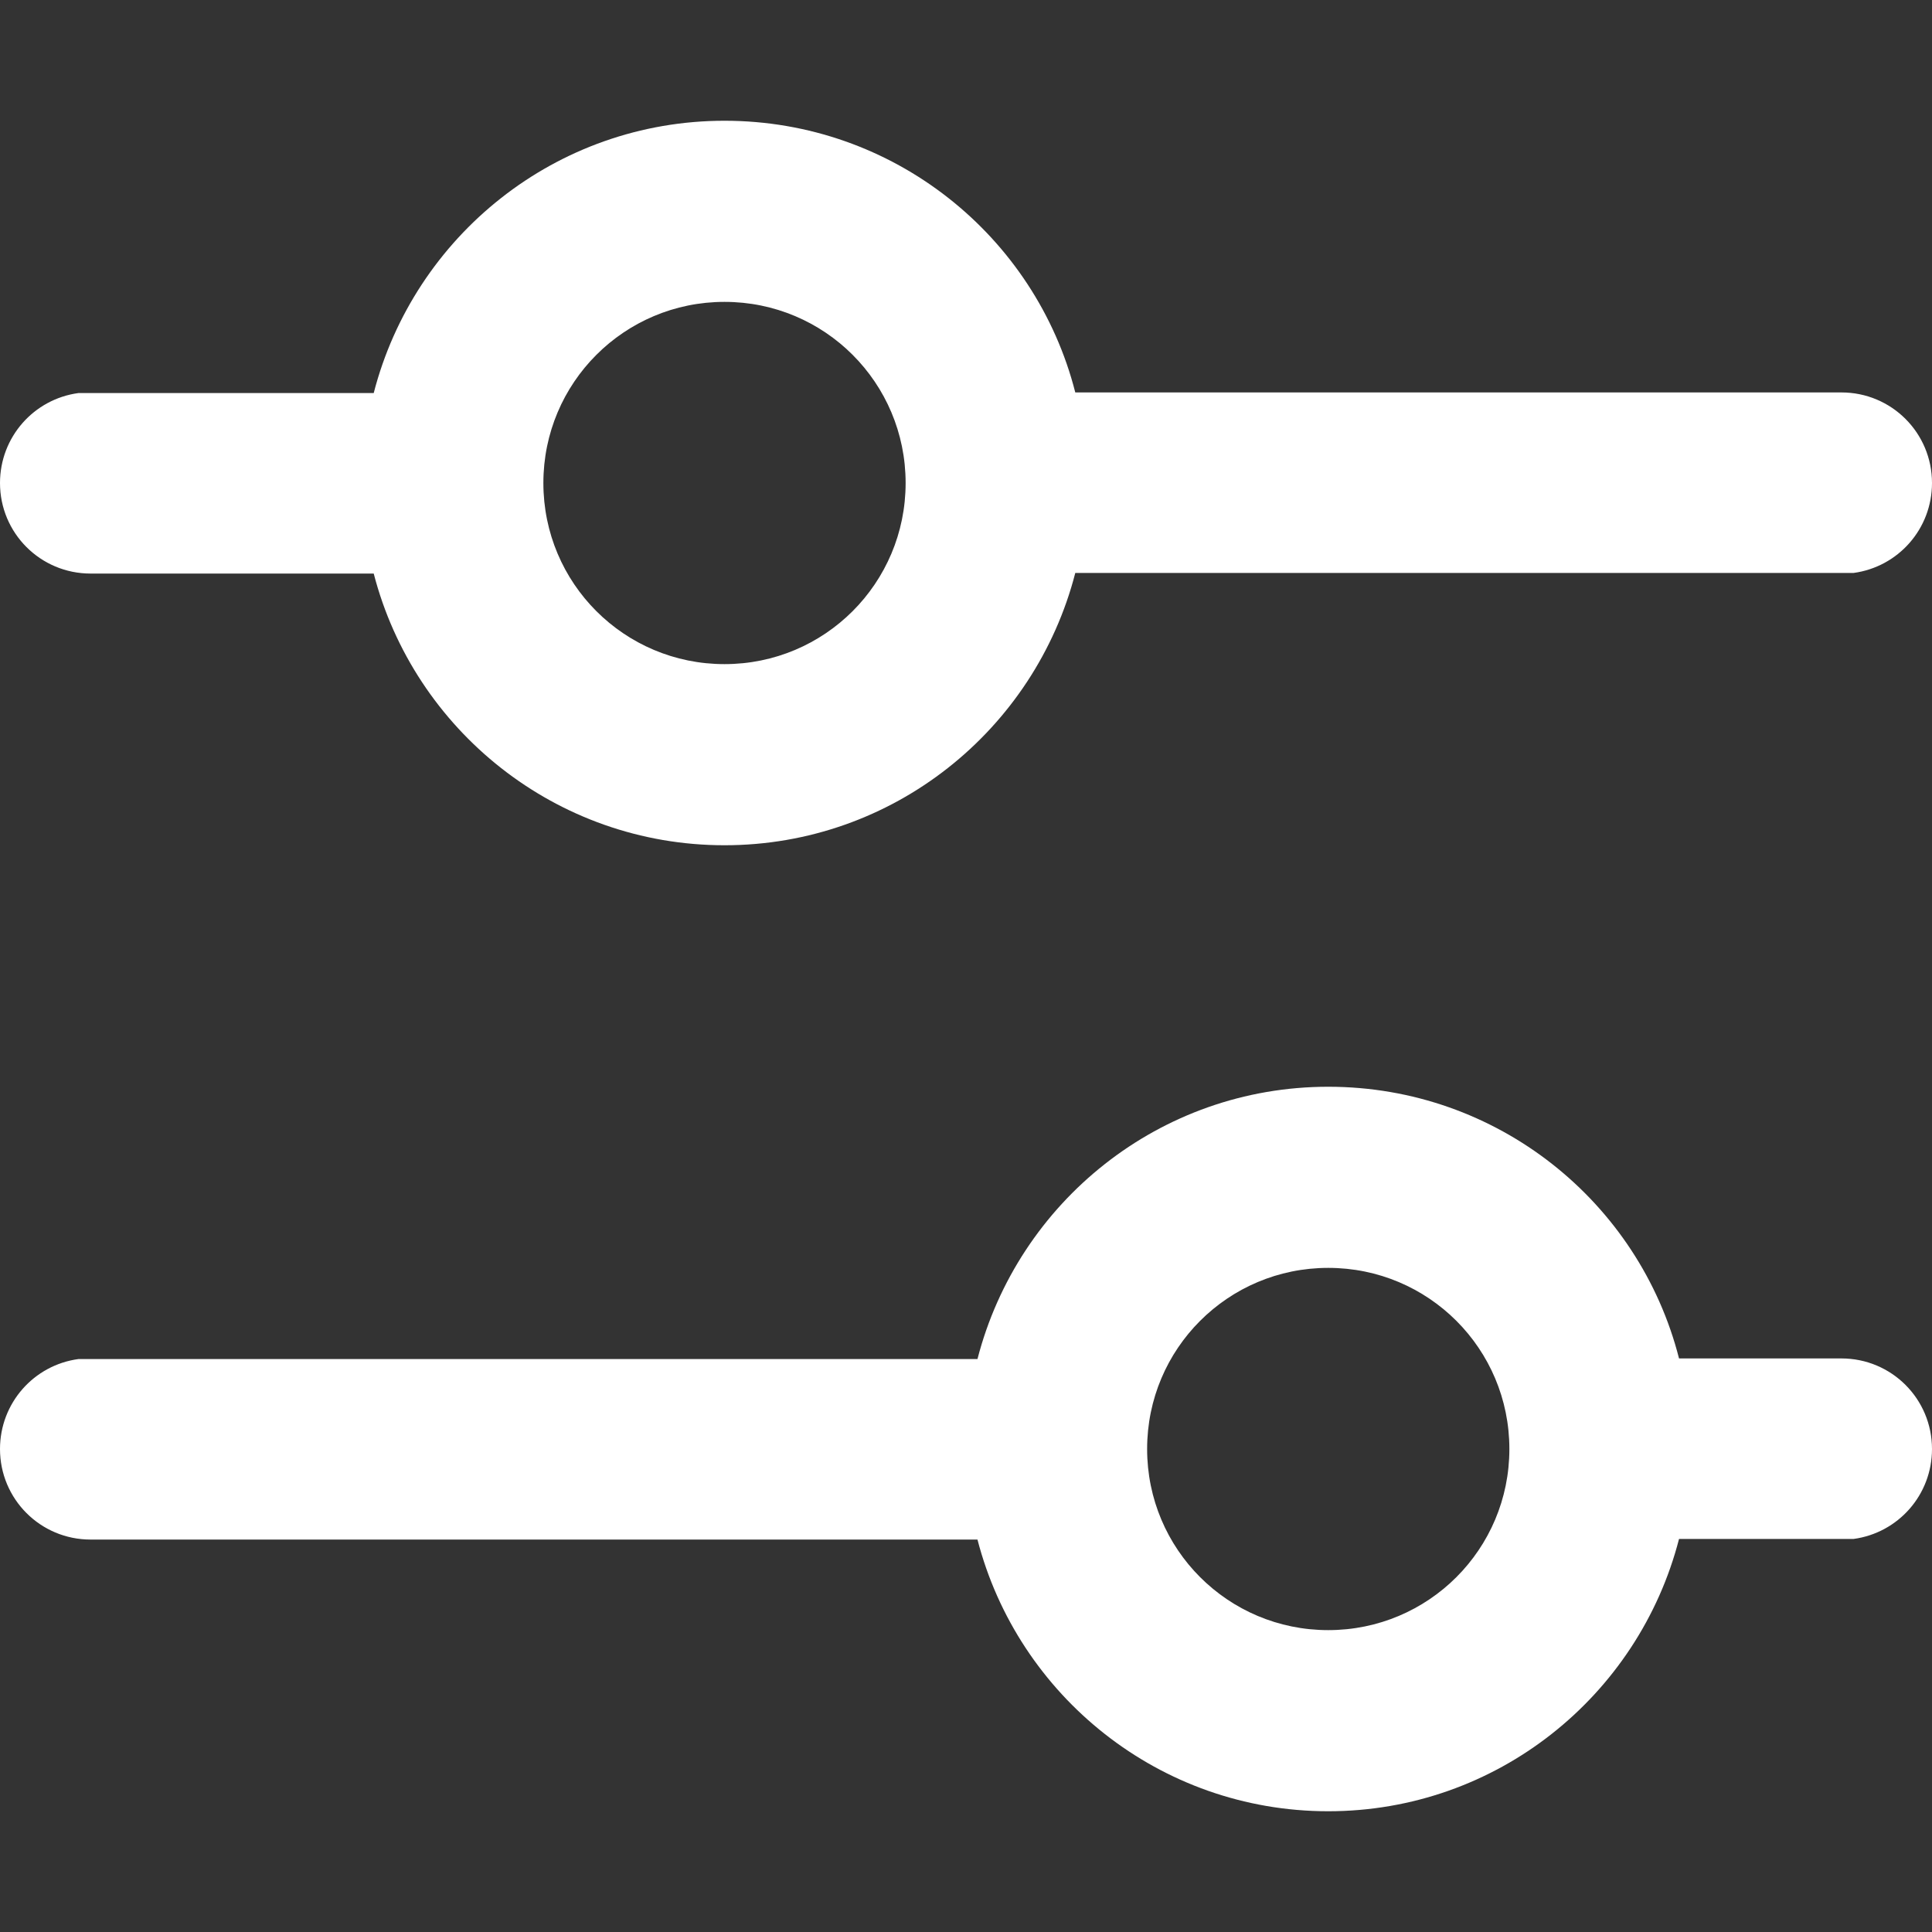 <?xml version="1.0" encoding="UTF-8"?>
<svg xmlns="http://www.w3.org/2000/svg" id="a" width="32" height="32" viewBox="0 0 32 32">
  <rect x="0" y="0" width="32" height="32" fill="#333333" stroke="none"/>
  <defs>
    <style>.c{fill:#fff;}</style>
  </defs>
  <path id="b" class="c" d="M12,2c2.8,0,5.15,1.91,5.81,4.5h12.69c.83,0,1.5,.67,1.5,1.5,0,.76-.56,1.39-1.3,1.49h-12.89c-.67,2.6-3.02,4.51-5.81,4.51s-5.14-1.91-5.81-4.5H1.5c-.83,0-1.5-.67-1.5-1.5,0-.76,.56-1.39,1.3-1.49H6.19c.67-2.6,3.02-4.51,5.81-4.51Zm0,3c-1.66,0-3,1.34-3,3s1.34,3,3,3,3-1.34,3-3-1.34-3-3-3Zm10,13c2.8,0,5.15,1.91,5.81,4.5h2.69c.83,0,1.5,.67,1.5,1.5,0,.76-.56,1.39-1.3,1.49h-2.89c-.67,2.6-3.02,4.51-5.81,4.51s-5.14-1.91-5.81-4.5H1.5c-.83,0-1.5-.67-1.5-1.5,0-.76,.56-1.39,1.3-1.49h14.89c.67-2.6,3.02-4.51,5.81-4.51Zm0,3c-1.66,0-3,1.34-3,3s1.34,3,3,3,3-1.34,3-3-1.34-3-3-3Z"></path>
</svg>
